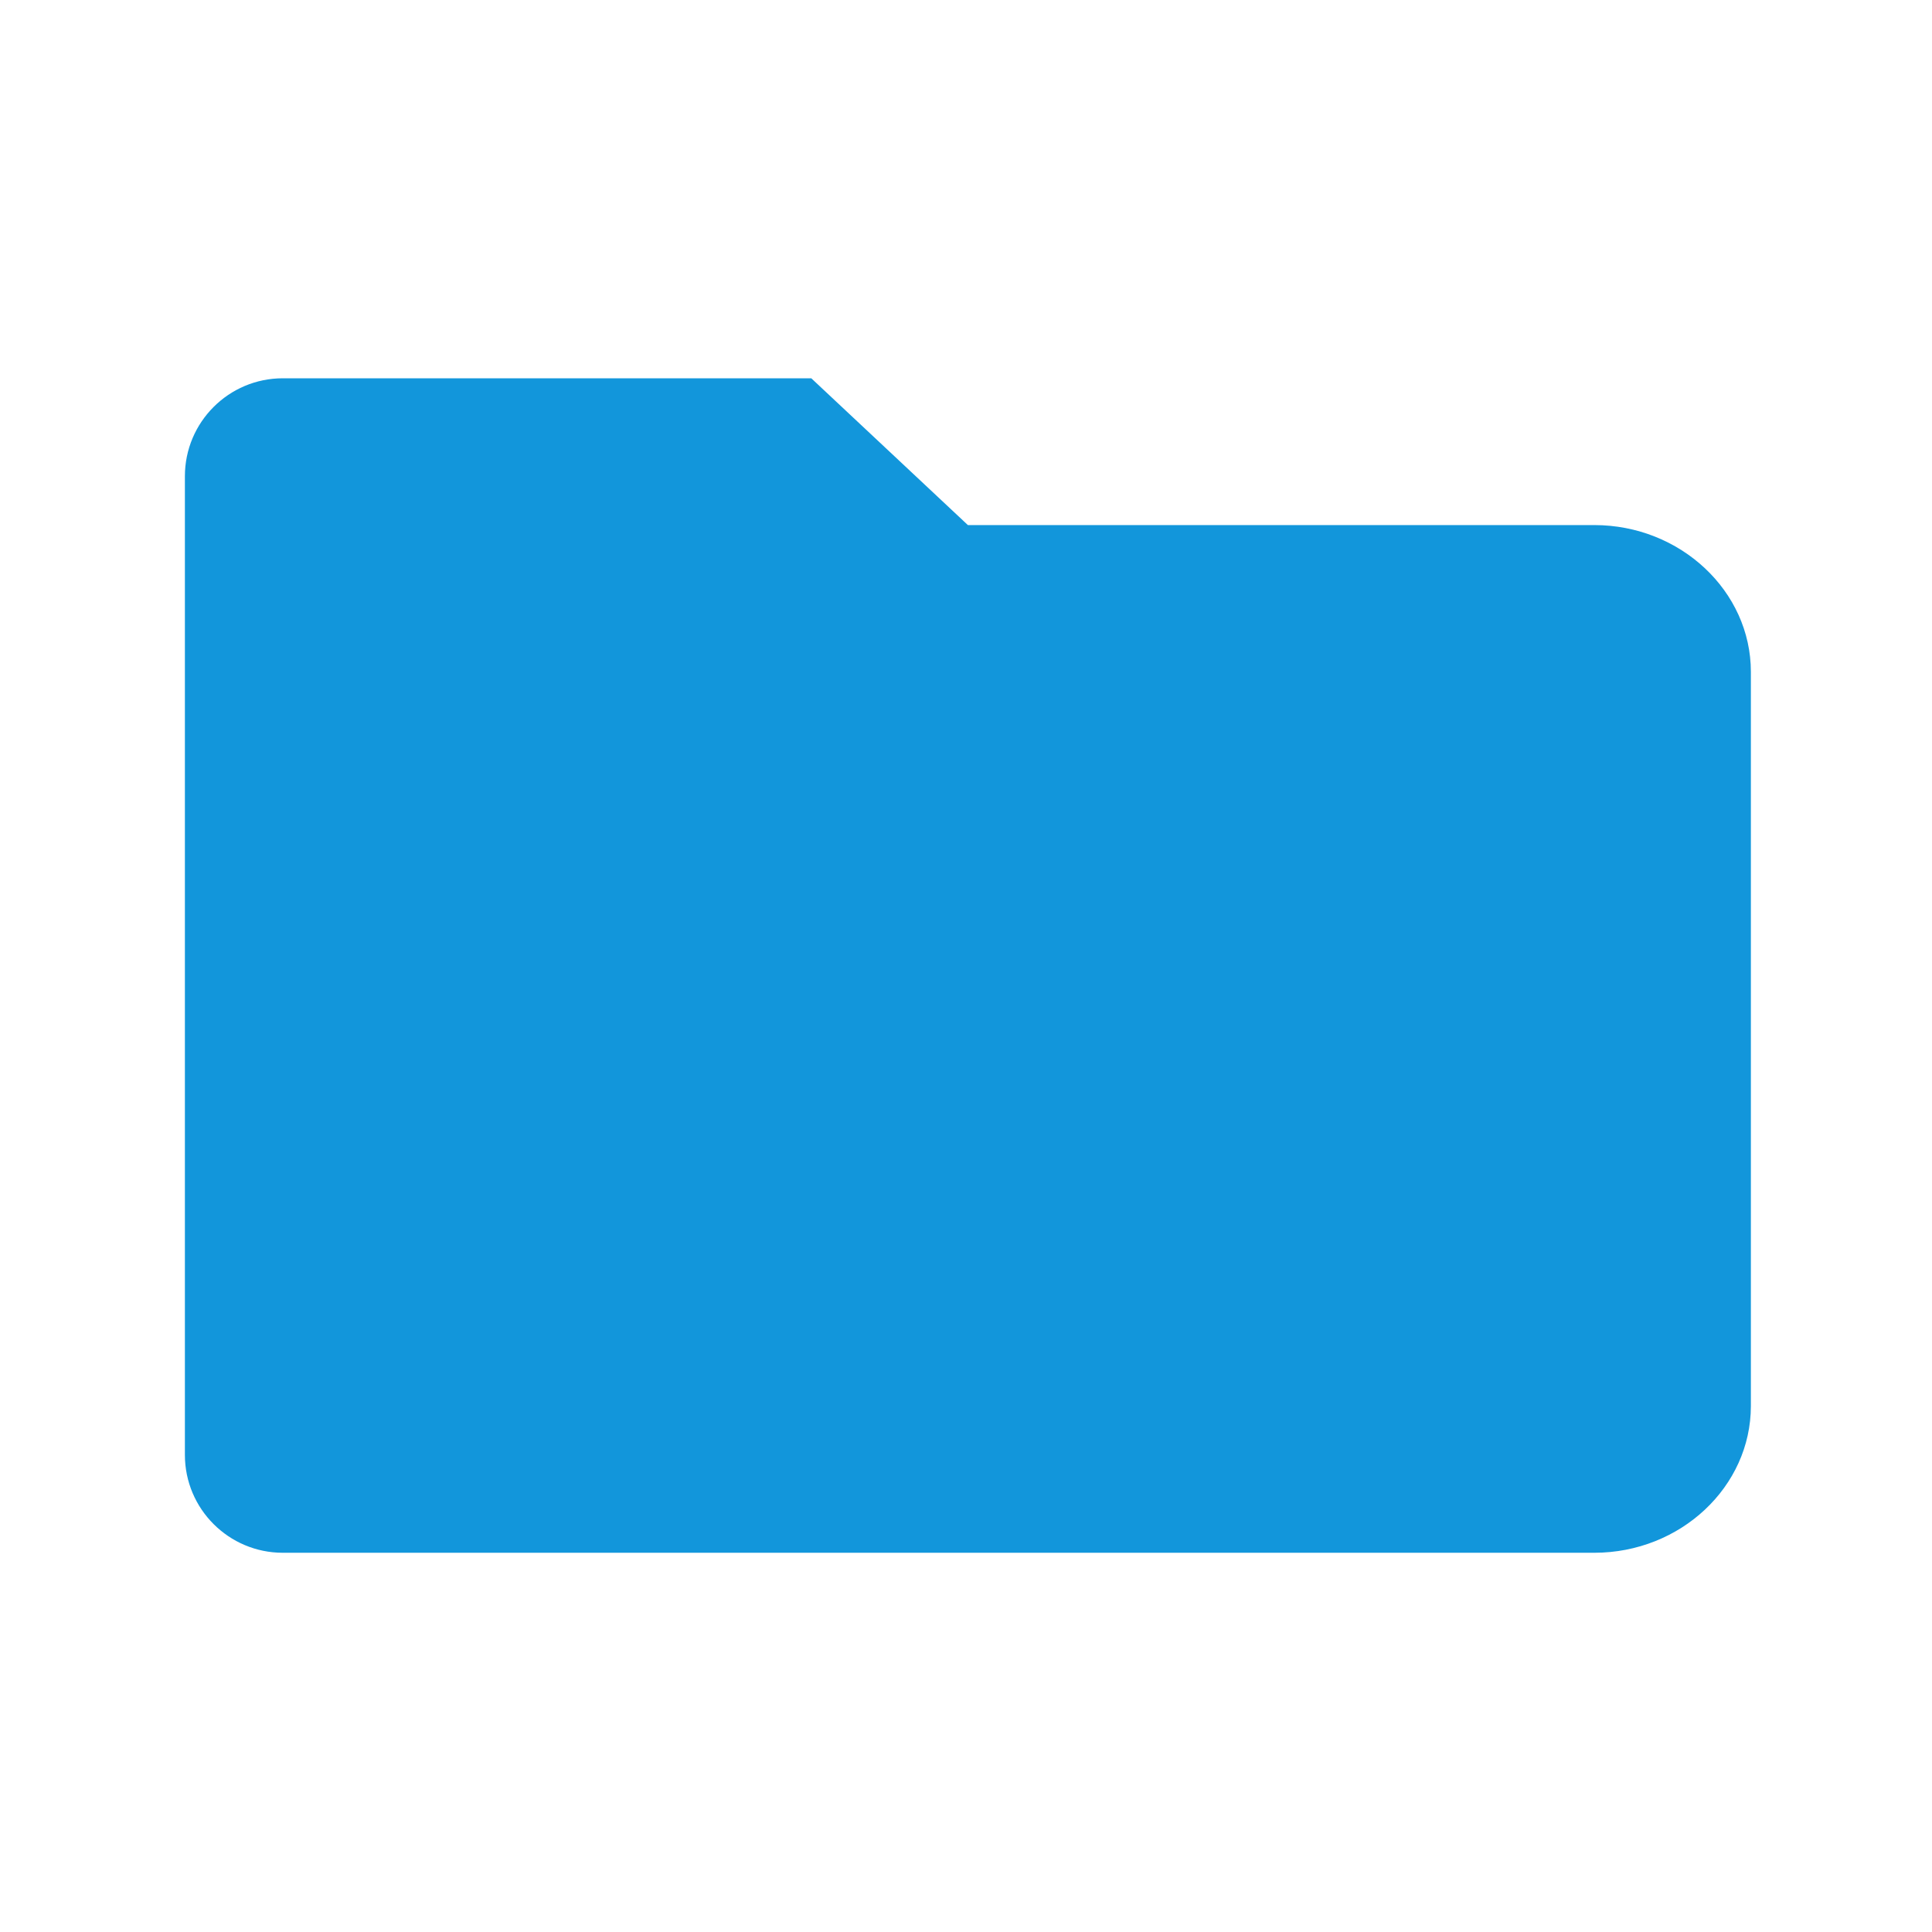 <?xml version="1.0" standalone="no"?><!DOCTYPE svg PUBLIC "-//W3C//DTD SVG 1.1//EN" "http://www.w3.org/Graphics/SVG/1.1/DTD/svg11.dtd"><svg t="1552534926335" class="icon" style="" viewBox="0 0 1024 1024" version="1.1" xmlns="http://www.w3.org/2000/svg" p-id="5287" xmlns:xlink="http://www.w3.org/1999/xlink" width="200" height="200"><defs><style type="text/css"></style></defs><path d="M181 823h-31.1c-28.6 0-51.9-23.2-51.9-51.9V252.4c0-28.6 23.2-51.9 51.9-51.9H430l83 77.8h332c45.6 0 83 35 83 77.8v389.1c0 42.8-37.3 77.8-83 77.8H181z" p-id="5288" fill="#1296db"></path></svg>